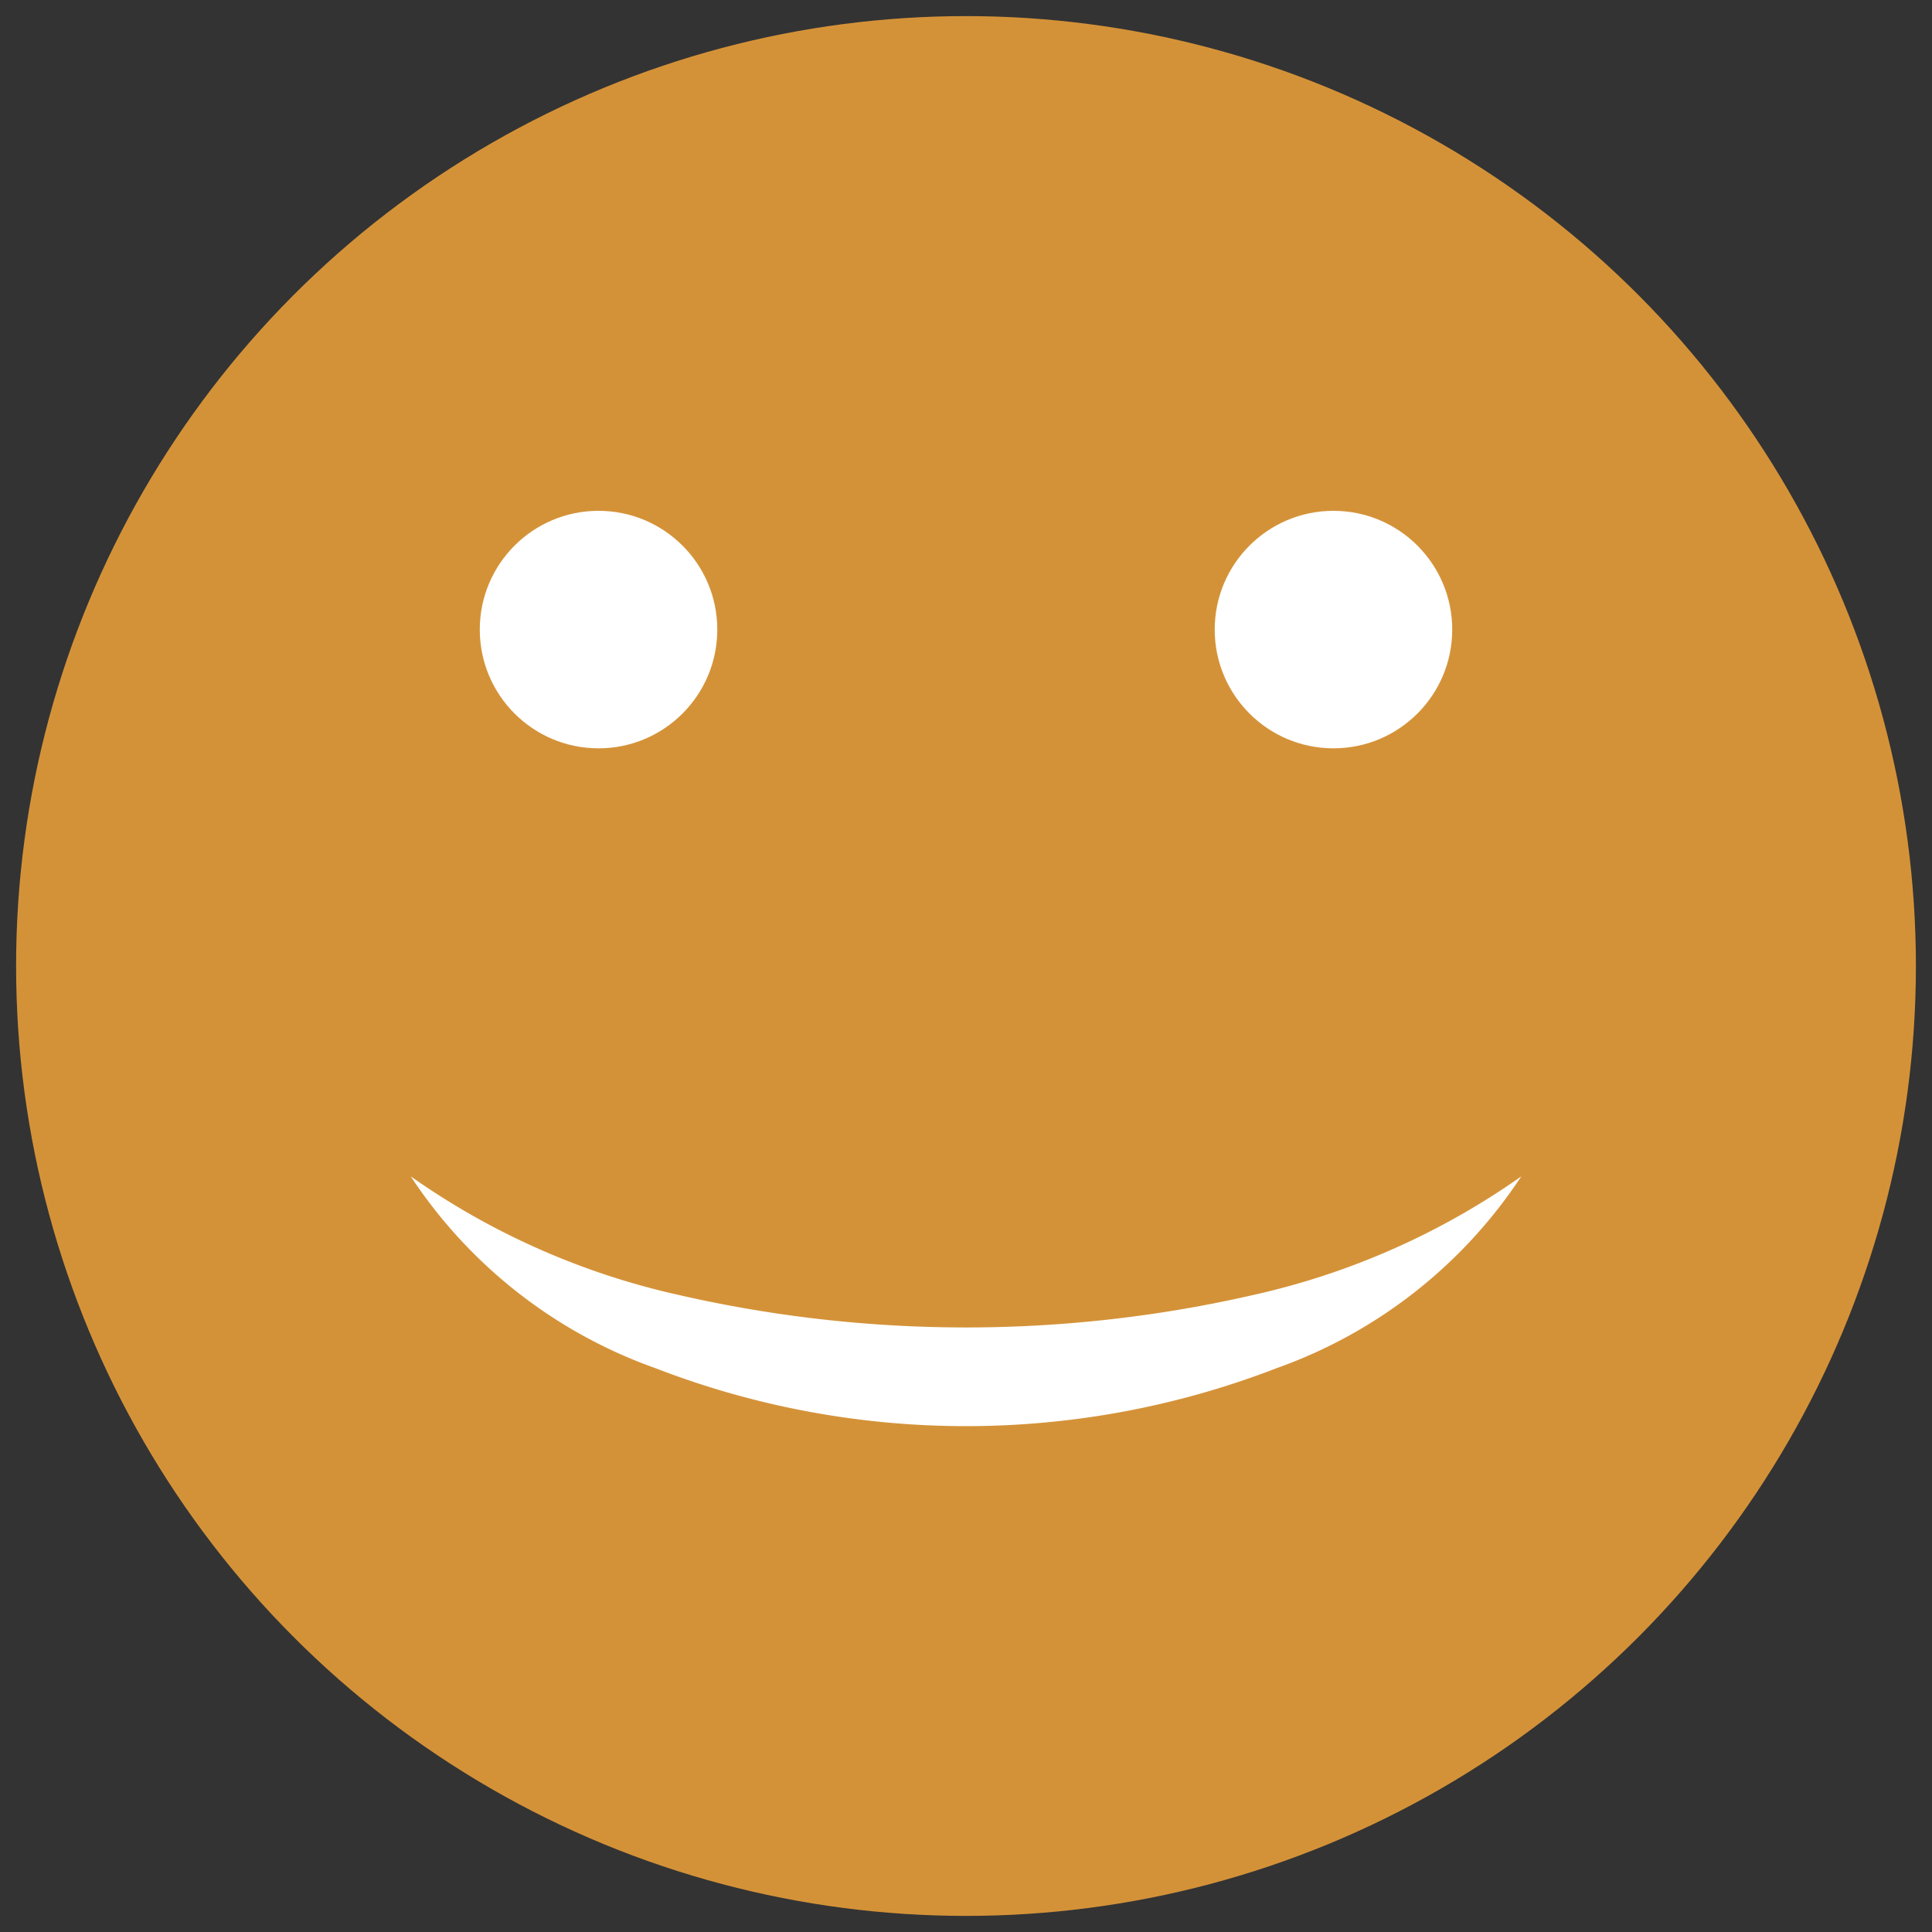 <svg id="Layer_1" data-name="Layer 1" xmlns="http://www.w3.org/2000/svg" width="60" height="60" viewBox="0 0 60 60">
  <rect x="0" y="0" width="60" height="60" fill="#333333" stroke="none"/>
  <defs>
    <style>
      .cls-1 {
        fill: #d49238;
      }

      .cls-2 {
        fill: #fff;
      }
    </style>
  </defs>
  <title>100emoji</title>
  <g>
    <circle class="cls-1" cx="30" cy="30" r="29.5"/>
    <path class="cls-2" d="M47.245,36.533a15.181,15.181,0,0,1-7.599,5.957,26.742,26.742,0,0,1-19.291,0,15.181,15.181,0,0,1-7.599-5.957,23.182,23.182,0,0,0,8.335,3.686,39.955,39.955,0,0,0,17.82,0A23.185,23.185,0,0,0,47.245,36.533Z"/>
    <circle class="cls-2" cx="41.412" cy="19.552" r="3.688"/>
    <circle class="cls-2" cx="18.588" cy="19.552" r="3.688"/>
  </g>
</svg>
